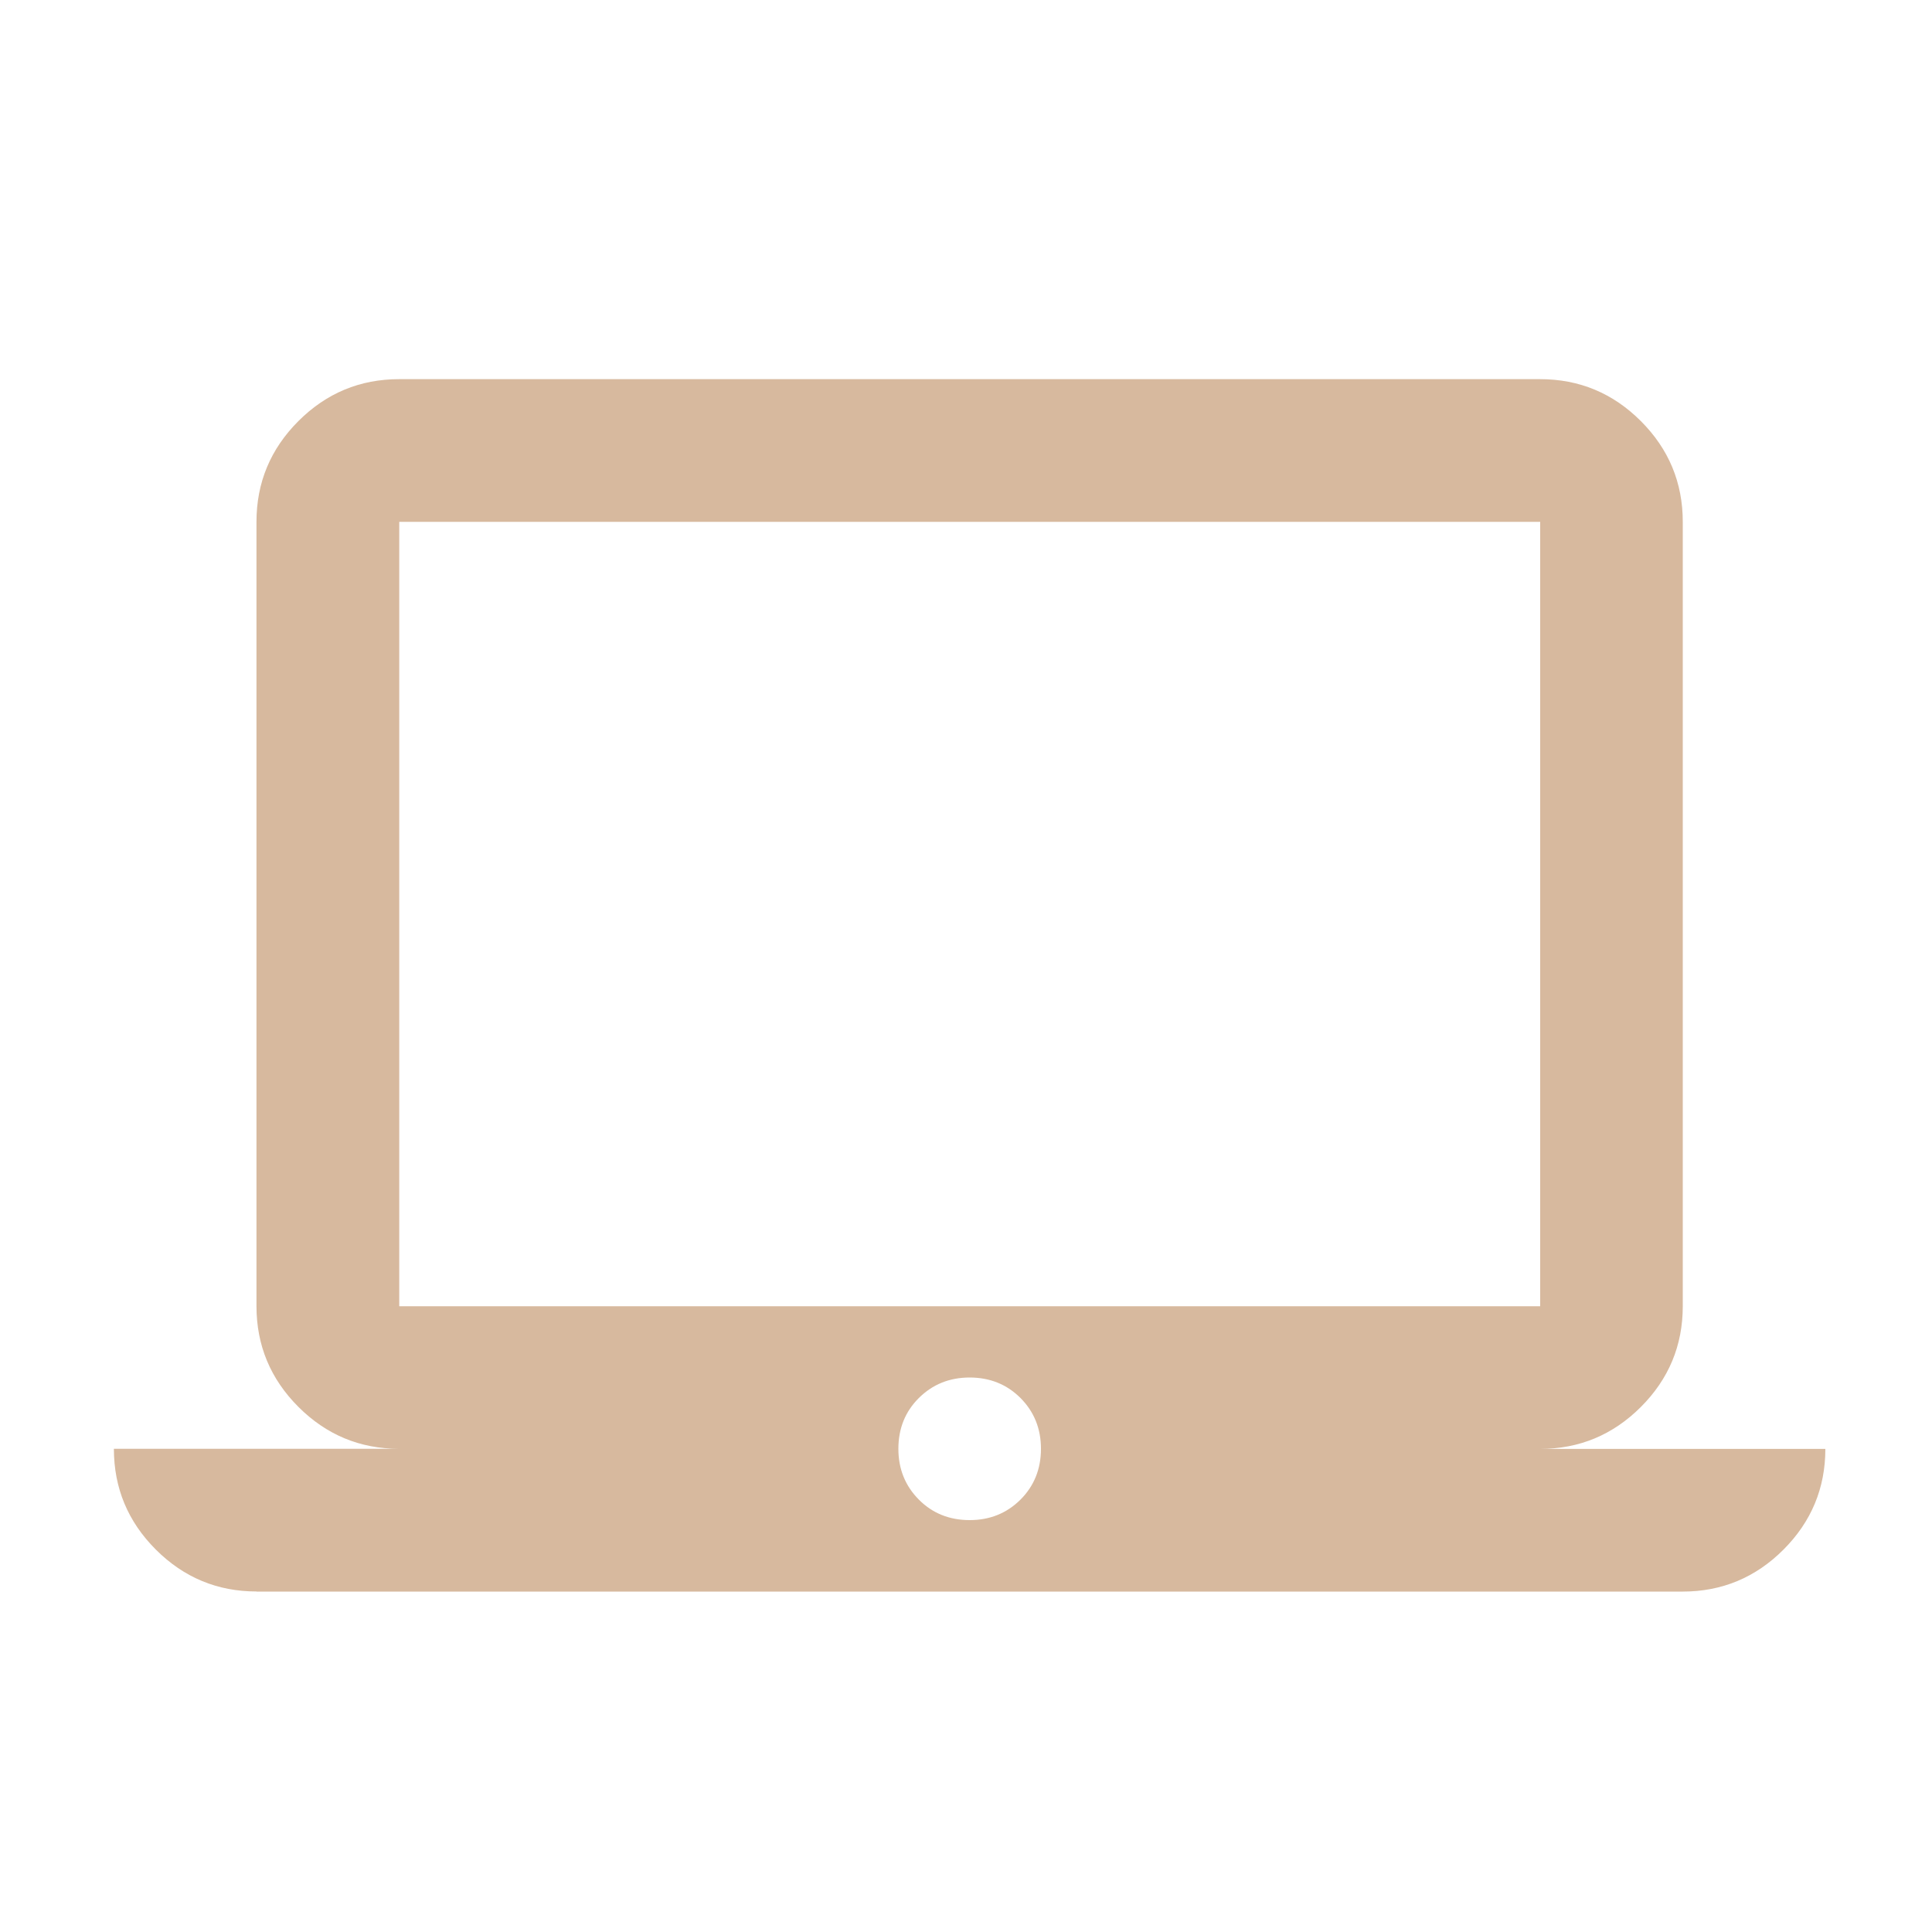 <?xml version="1.0" encoding="UTF-8"?> <svg xmlns="http://www.w3.org/2000/svg" xmlns:xlink="http://www.w3.org/1999/xlink" id="Calque_1" viewBox="0 0 200 200"><defs><style> .cls-1 { fill: none; } .cls-2 { fill: #d7b99e; } .cls-3 { clip-path: url(#clippath); } </style><clipPath id="clippath"><rect class="cls-1" x="153.93" y="-875.22" width="1128" height="191"></rect></clipPath></defs><g class="cls-3"><image width="1920" height="1280" transform="translate(-76.56 -889.95) scale(.82)"></image></g><path class="cls-2" d="M26.56,164.75c-4.06,0-7.54-1.45-10.43-4.34-2.89-2.89-4.34-6.37-4.34-10.43h29.53c-4.06,0-7.54-1.45-10.43-4.34-2.89-2.89-4.34-6.37-4.34-10.43V54.02c0-4.06,1.45-7.54,4.34-10.43s6.37-4.34,10.43-4.34h118.11c4.06,0,7.54,1.45,10.43,4.34s4.34,6.37,4.34,10.43v81.2c0,4.06-1.45,7.54-4.34,10.43-2.89,2.89-6.37,4.34-10.43,4.34h29.53c0,4.06-1.45,7.54-4.34,10.43s-6.37,4.34-10.43,4.34H26.56ZM100.38,157.36c2.09,0,3.84-.71,5.26-2.12,1.41-1.41,2.12-3.17,2.12-5.26s-.71-3.84-2.12-5.26c-1.41-1.41-3.17-2.12-5.26-2.12s-3.84.71-5.26,2.12-2.12,3.17-2.12,5.26.71,3.84,2.12,5.26,3.17,2.12,5.26,2.12ZM41.33,135.22h118.11V54.02H41.33v81.2ZM41.33,135.22V54.02v81.2Z"></path></svg> 
